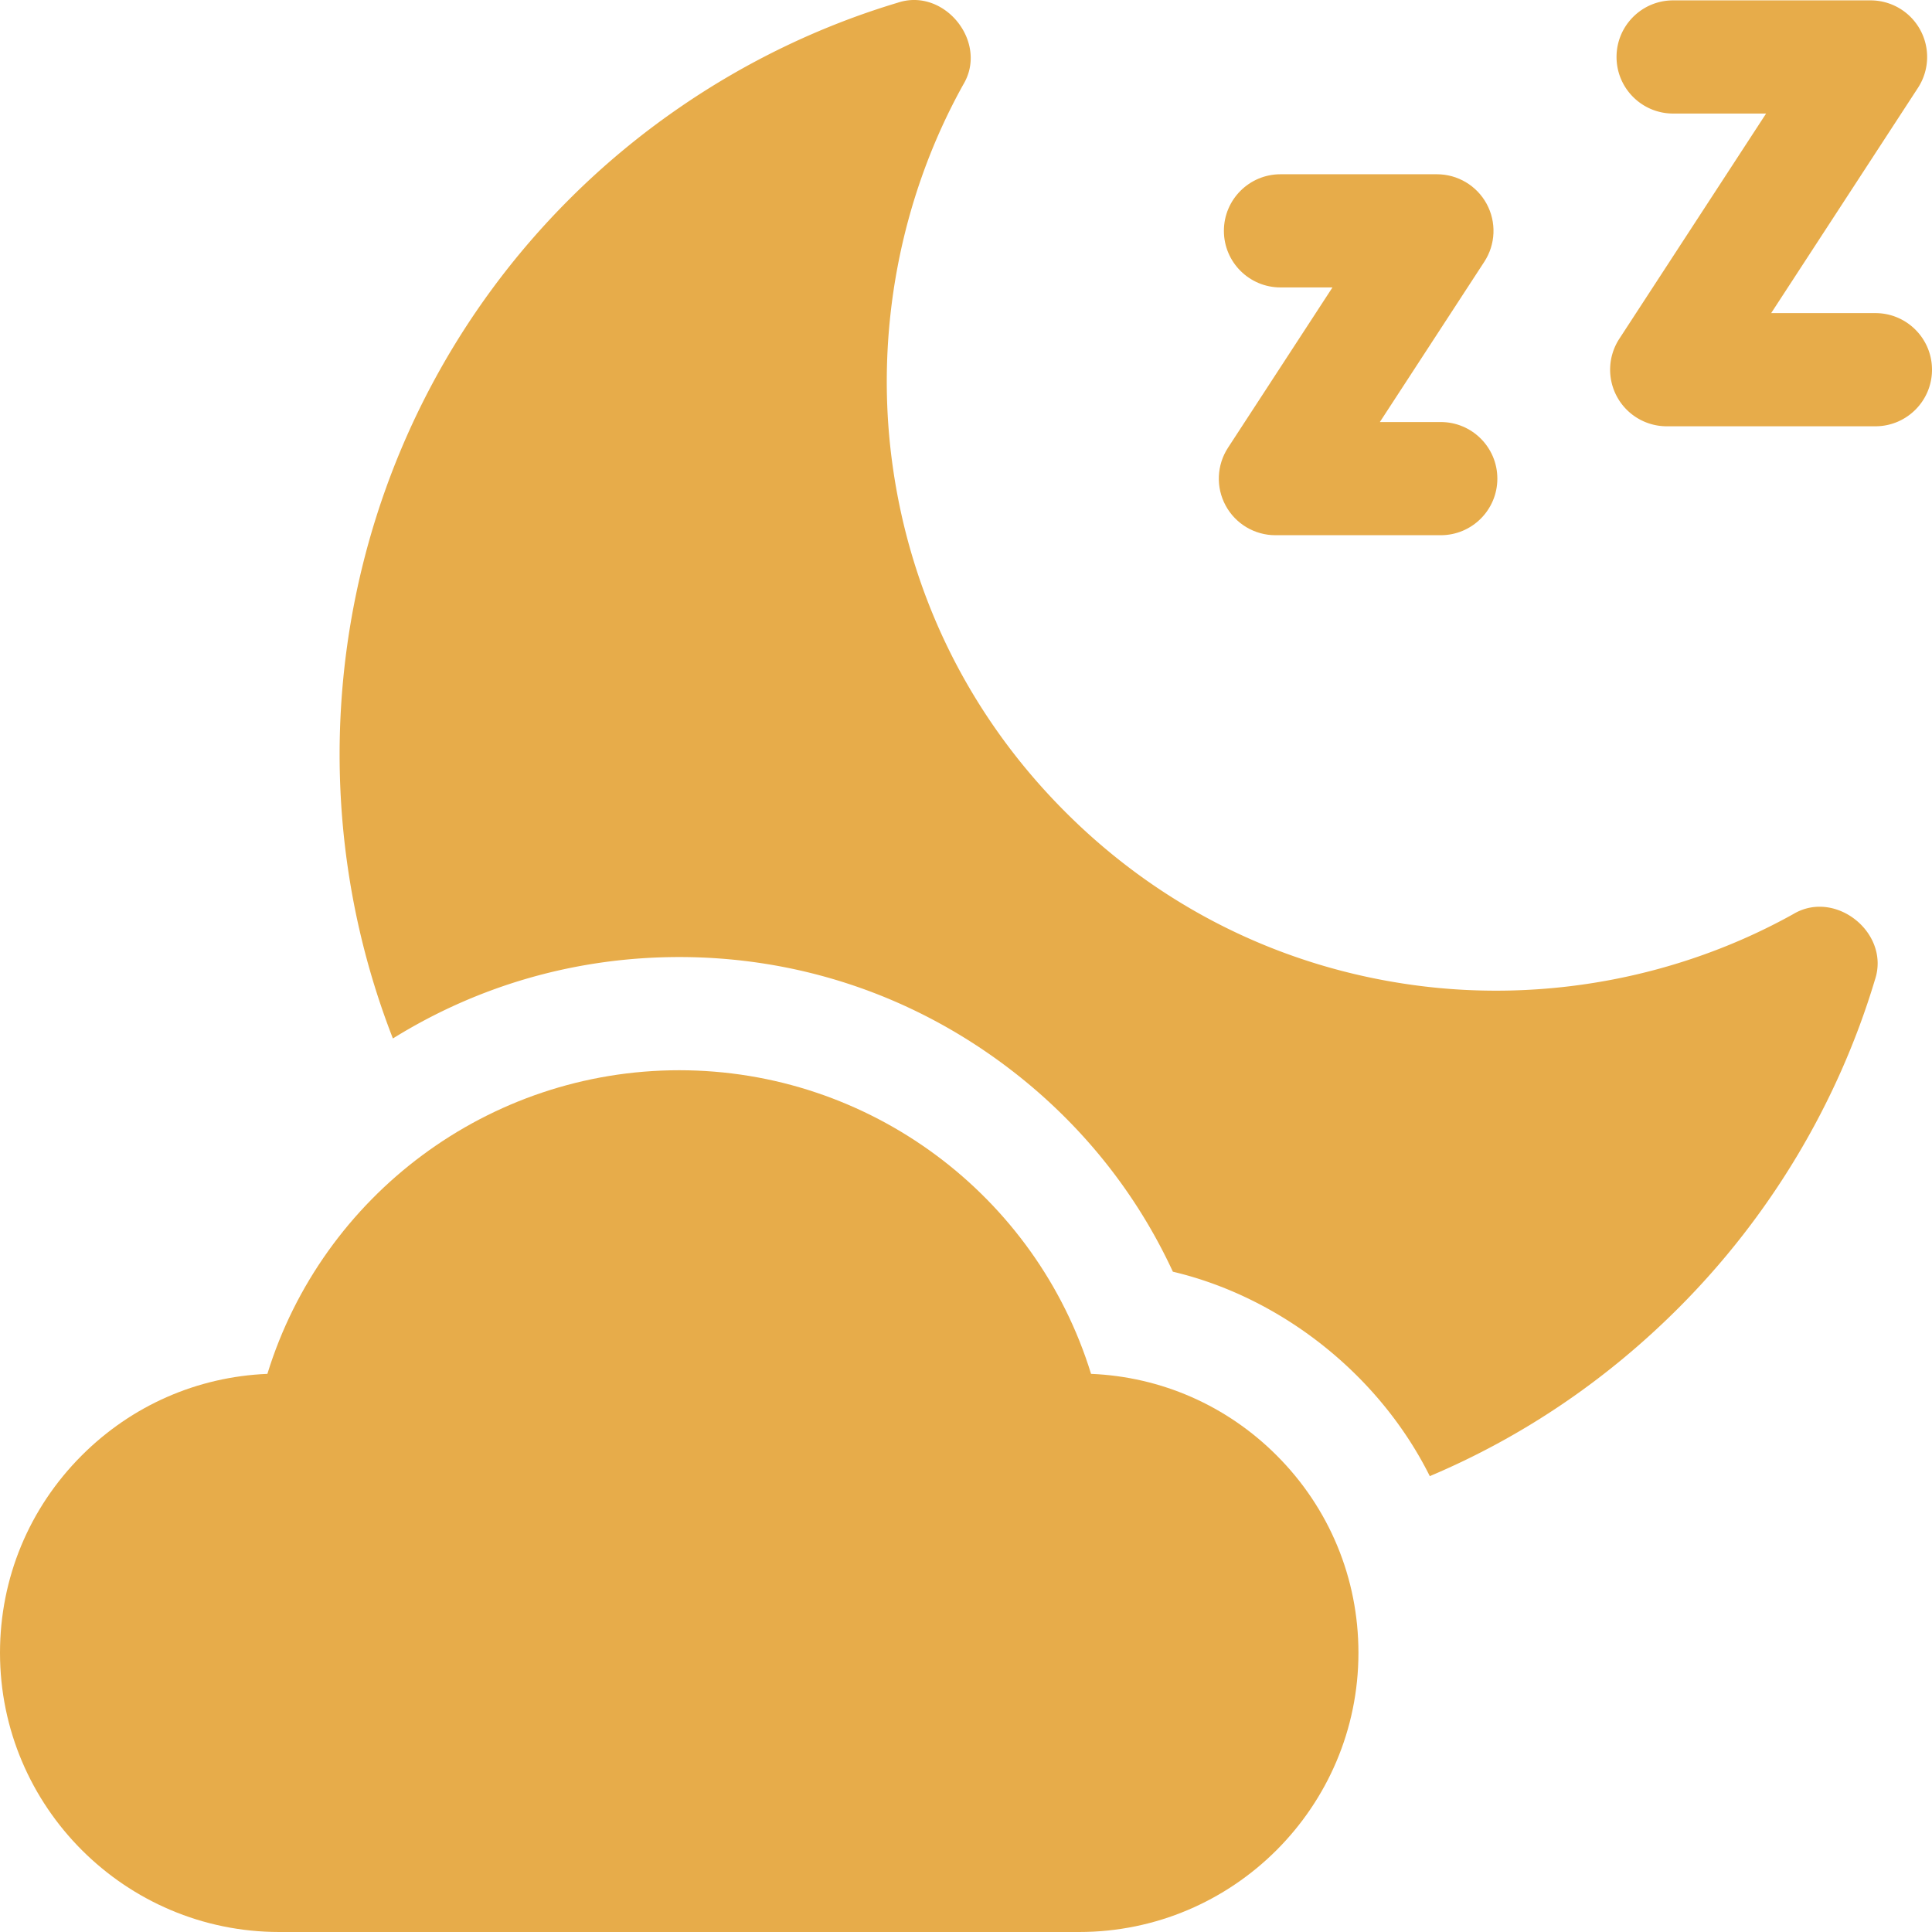 <svg xmlns="http://www.w3.org/2000/svg" version="1.1" xmlns:xlink="http://www.w3.org/1999/xlink" width="512" height="512" x="0" y="0" viewBox="0 0 512 512" style="enable-background:new 0 0 512 512" xml:space="preserve" class=""><g><path d="M496.87 259.677c-9.8 32.644-27.81 62.718-52.08 86.983-19.24 19.246-41.5 34.234-65.88 44.532-13.302-26.707-39.187-47.334-68.09-54.18-10.04-21.696-25.32-40.462-44.9-54.979-25.05-18.587-54.76-28.405-85.92-28.405-27.09 0-53.09 7.419-75.88 21.576-29.38-75.365-12.49-163.179 46.75-222.408A207.992 207.992 0 0 1 180 28.561C197.73 16.343 217.29 6.905 237.87.726c12.375-4.166 24.152 10.456 17.42 21.656-16.74 30.084-23.45 65.568-18.89 99.901 4.7 35.443 20.59 67.577 45.95 92.922 25.35 25.355 57.49 41.242 92.94 45.941 34.35 4.559 69.83-2.15 99.92-18.887 11.197-6.738 25.827 5.049 21.66 17.418zM497 112.969h-55.299c-5.504 0-10.565-3.013-13.188-7.851s-2.385-10.723.62-15.333l38.901-59.693H443.4c-8.284 0-15-6.715-15-14.997S435.116.098 443.4.098h52.311c5.504 0 10.565 3.013 13.188 7.851s2.385 10.723-.62 15.333l-38.901 59.693H497c8.284 0 15 6.715 15 14.997s-6.716 14.997-15 14.997z" fill="#e7ac4a" opacity="1" data-original="#000000" class=""></path><path d="M381.814 141.837H338c-5.504 0-10.565-3.013-13.188-7.851s-2.385-10.724.62-15.333l27.685-42.48h-13.771c-8.284 0-15-6.715-15-14.997s6.716-14.997 15-14.997h41.447c5.504 0 10.565 3.013 13.188 7.851s2.385 10.724-.62 15.333l-27.685 42.48h16.138c8.284 0 15 6.715 15 14.997s-6.715 14.997-15 14.997zM354.4 409.679c-3.67-8.858-9.09-16.997-16.08-23.985-13.23-13.227-30.6-20.836-49.18-21.606-14.56-47.291-58.64-80.465-109.14-80.465s-94.58 33.173-109.14 80.465c-18.59.77-35.95 8.378-49.18 21.606C7.7 399.671 0 418.248 0 438.014 0 478.806 33.2 512 74 512h212c40.8 0 74-33.194 74-73.986 0-9.878-1.92-19.466-5.6-28.335z" fill="#e7ac4a" opacity="1" data-original="#000000" class=""></path></g></svg>